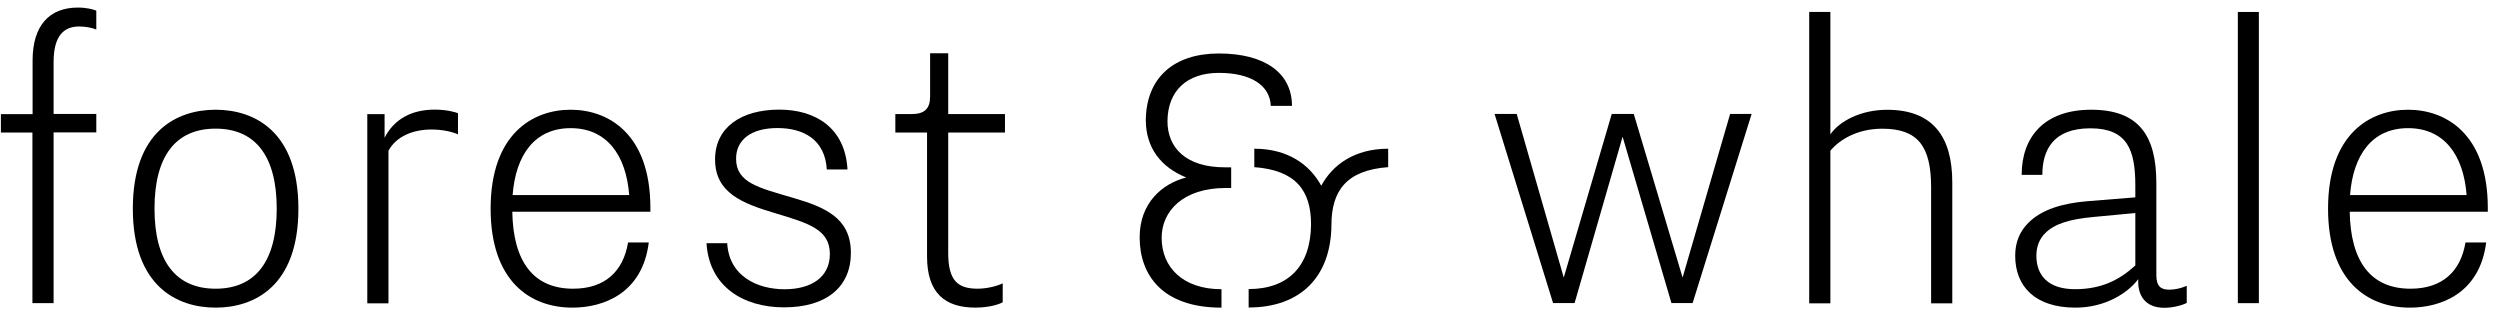 <svg width="191" height="24" viewBox="0 0 191 24" fill="none" xmlns="http://www.w3.org/2000/svg">
<path d="M0.068 10.127V8.719H2.49V4.617C2.49 1.962 3.762 0.578 5.948 0.578C6.615 0.578 7.122 0.714 7.357 0.813V2.258C7.06 2.122 6.517 2.023 6.047 2.023C4.935 2.023 4.095 2.666 4.095 4.741V8.706H7.357V10.114H4.095V23.159H2.477V10.127H0.068Z" fill="black"/>
<path d="M10.148 15.943C10.148 10.026 13.508 8.383 16.473 8.383C19.425 8.383 22.798 10.026 22.798 15.943C22.798 21.86 19.438 23.503 16.473 23.503C13.521 23.503 10.148 21.86 10.148 15.943ZM21.142 15.943C21.142 11.94 19.524 9.828 16.473 9.828C13.41 9.828 11.804 11.94 11.804 15.943C11.804 19.945 13.422 22.057 16.473 22.057C19.537 22.057 21.142 19.933 21.142 15.943Z" fill="black"/>
<path d="M29.382 8.709V10.524C30.123 9.079 31.47 8.375 33.212 8.375C34.151 8.375 34.793 8.573 34.99 8.647V10.265C34.558 10.067 33.78 9.894 32.977 9.894C31.569 9.894 30.284 10.401 29.679 11.513V23.174H28.061V8.721H29.382V8.709Z" fill="black"/>
<path d="M43.735 23.503C40.437 23.503 37.484 21.415 37.484 15.943C37.484 10.223 40.709 8.383 43.599 8.383C46.453 8.383 49.689 10.199 49.689 15.881V16.177H39.14C39.201 19.945 40.721 22.057 43.784 22.057C46.206 22.057 47.614 20.748 47.984 18.524H49.566C49.084 22.428 46.082 23.503 43.735 23.503ZM43.599 9.791C40.844 9.791 39.399 11.842 39.164 14.905H48.071C47.836 11.842 46.354 9.791 43.599 9.791Z" fill="black"/>
<path d="M59.943 22.099C61.956 22.099 63.402 21.197 63.402 19.406C63.402 17.528 61.784 17.059 59.202 16.281C56.719 15.54 54.631 14.737 54.631 12.18C54.631 9.721 56.645 8.375 59.535 8.375C62.327 8.375 64.575 9.783 64.748 12.945H63.167C63.031 10.66 61.388 9.783 59.4 9.783C57.411 9.783 56.237 10.66 56.237 12.13C56.237 13.983 58.016 14.354 60.61 15.12C62.994 15.824 65.008 16.627 65.008 19.32C65.008 21.914 63.155 23.482 59.894 23.482C56.805 23.482 54.174 21.901 53.977 18.578H55.558C55.706 21.148 57.917 22.099 59.943 22.099Z" fill="black"/>
<path d="M68.404 10.123V8.715H69.652C70.628 8.715 71.06 8.307 71.06 7.368V4.07H72.444V8.715H76.78V10.123H72.444V19.338C72.444 21.451 73.185 22.056 74.692 22.056C75.396 22.056 76.174 21.858 76.607 21.648V23.093C76.31 23.266 75.532 23.501 74.519 23.501C72.234 23.501 70.826 22.426 70.826 19.598V10.123H68.404Z" fill="black"/>
<path d="M93.556 12.782H94.062V14.363H93.63C90.406 14.363 88.75 16.117 88.75 18.168C88.75 20.416 90.368 22.096 93.321 22.096V23.504C88.812 23.504 87.07 21.021 87.07 18.131C87.07 15.512 88.787 14.03 90.628 13.56C88.713 12.782 87.54 11.312 87.54 9.163C87.577 5.964 89.652 4.086 93.123 4.086C96.619 4.086 98.707 5.568 98.707 8.088H97.088C97.027 6.507 95.544 5.568 93.123 5.568C90.702 5.568 89.22 6.915 89.195 9.237C89.183 11.3 90.628 12.782 93.556 12.782ZM106.057 11.362V12.77C102.857 13.005 101.721 14.586 101.721 17.204C101.684 21.133 99.374 23.492 95.396 23.492V22.084C98.423 22.084 100.14 20.33 100.164 17.143C100.164 14.549 98.991 13.005 95.829 12.77V11.362C98.386 11.362 100.066 12.572 100.943 14.19C101.82 12.572 103.5 11.362 106.057 11.362Z" fill="black"/>
<path d="M115.876 8.703L119.471 21.204L123.139 8.703H124.819L128.55 21.204L132.182 8.703H133.825L129.316 23.156H127.698L123.967 10.445L120.298 23.156H118.655L114.184 8.703H115.876Z" fill="black"/>
<path d="M139.841 0.914V10.265C140.508 9.289 142.126 8.387 144.177 8.387C147.636 8.387 149.155 10.401 149.155 13.934V23.174H147.537V14.304C147.537 11.142 146.499 9.833 143.806 9.833C141.854 9.833 140.508 10.71 139.841 11.513V23.174H138.223V0.914H139.841Z" fill="black"/>
<path d="M158.569 23.503C155.48 23.503 153.961 21.884 153.961 19.537C153.961 18.463 154.332 17.66 154.974 17.017C155.987 16.004 157.568 15.535 159.446 15.374L163.139 15.078V14.176C163.139 11.459 162.534 9.803 159.705 9.803C156.876 9.803 156.036 11.446 156.036 13.361H154.455C154.455 10.433 156.209 8.383 159.767 8.383C163.436 8.383 164.745 10.396 164.745 13.991V21.02C164.745 21.897 165.116 22.131 165.721 22.131C166.153 22.131 166.623 22.032 167.067 21.835V23.144C166.734 23.317 166.03 23.515 165.35 23.515C163.843 23.515 163.361 22.502 163.361 21.563V21.328C162.596 22.354 160.879 23.503 158.569 23.503ZM159.977 16.573C158.062 16.746 156.95 17.116 156.246 17.82C155.814 18.253 155.579 18.833 155.579 19.537C155.579 21.044 156.481 22.094 158.532 22.094C160.545 22.094 161.929 21.39 163.139 20.279V16.276L159.977 16.573Z" fill="black"/>
<path d="M172.577 0.914V23.161H170.971V0.914H172.577Z" fill="black"/>
<path d="M184.114 23.503C180.816 23.503 177.863 21.415 177.863 15.943C177.863 10.223 181.087 8.383 183.978 8.383C186.831 8.383 190.068 10.199 190.068 15.881V16.177H179.519C179.58 19.945 181.1 22.057 184.163 22.057C186.584 22.057 187.993 20.748 188.363 18.524H189.944C189.45 22.428 186.461 23.503 184.114 23.503ZM183.978 9.791C181.223 9.791 179.778 11.842 179.543 14.905H188.45C188.215 11.842 186.733 9.791 183.978 9.791Z" fill="black"/>
</svg>
